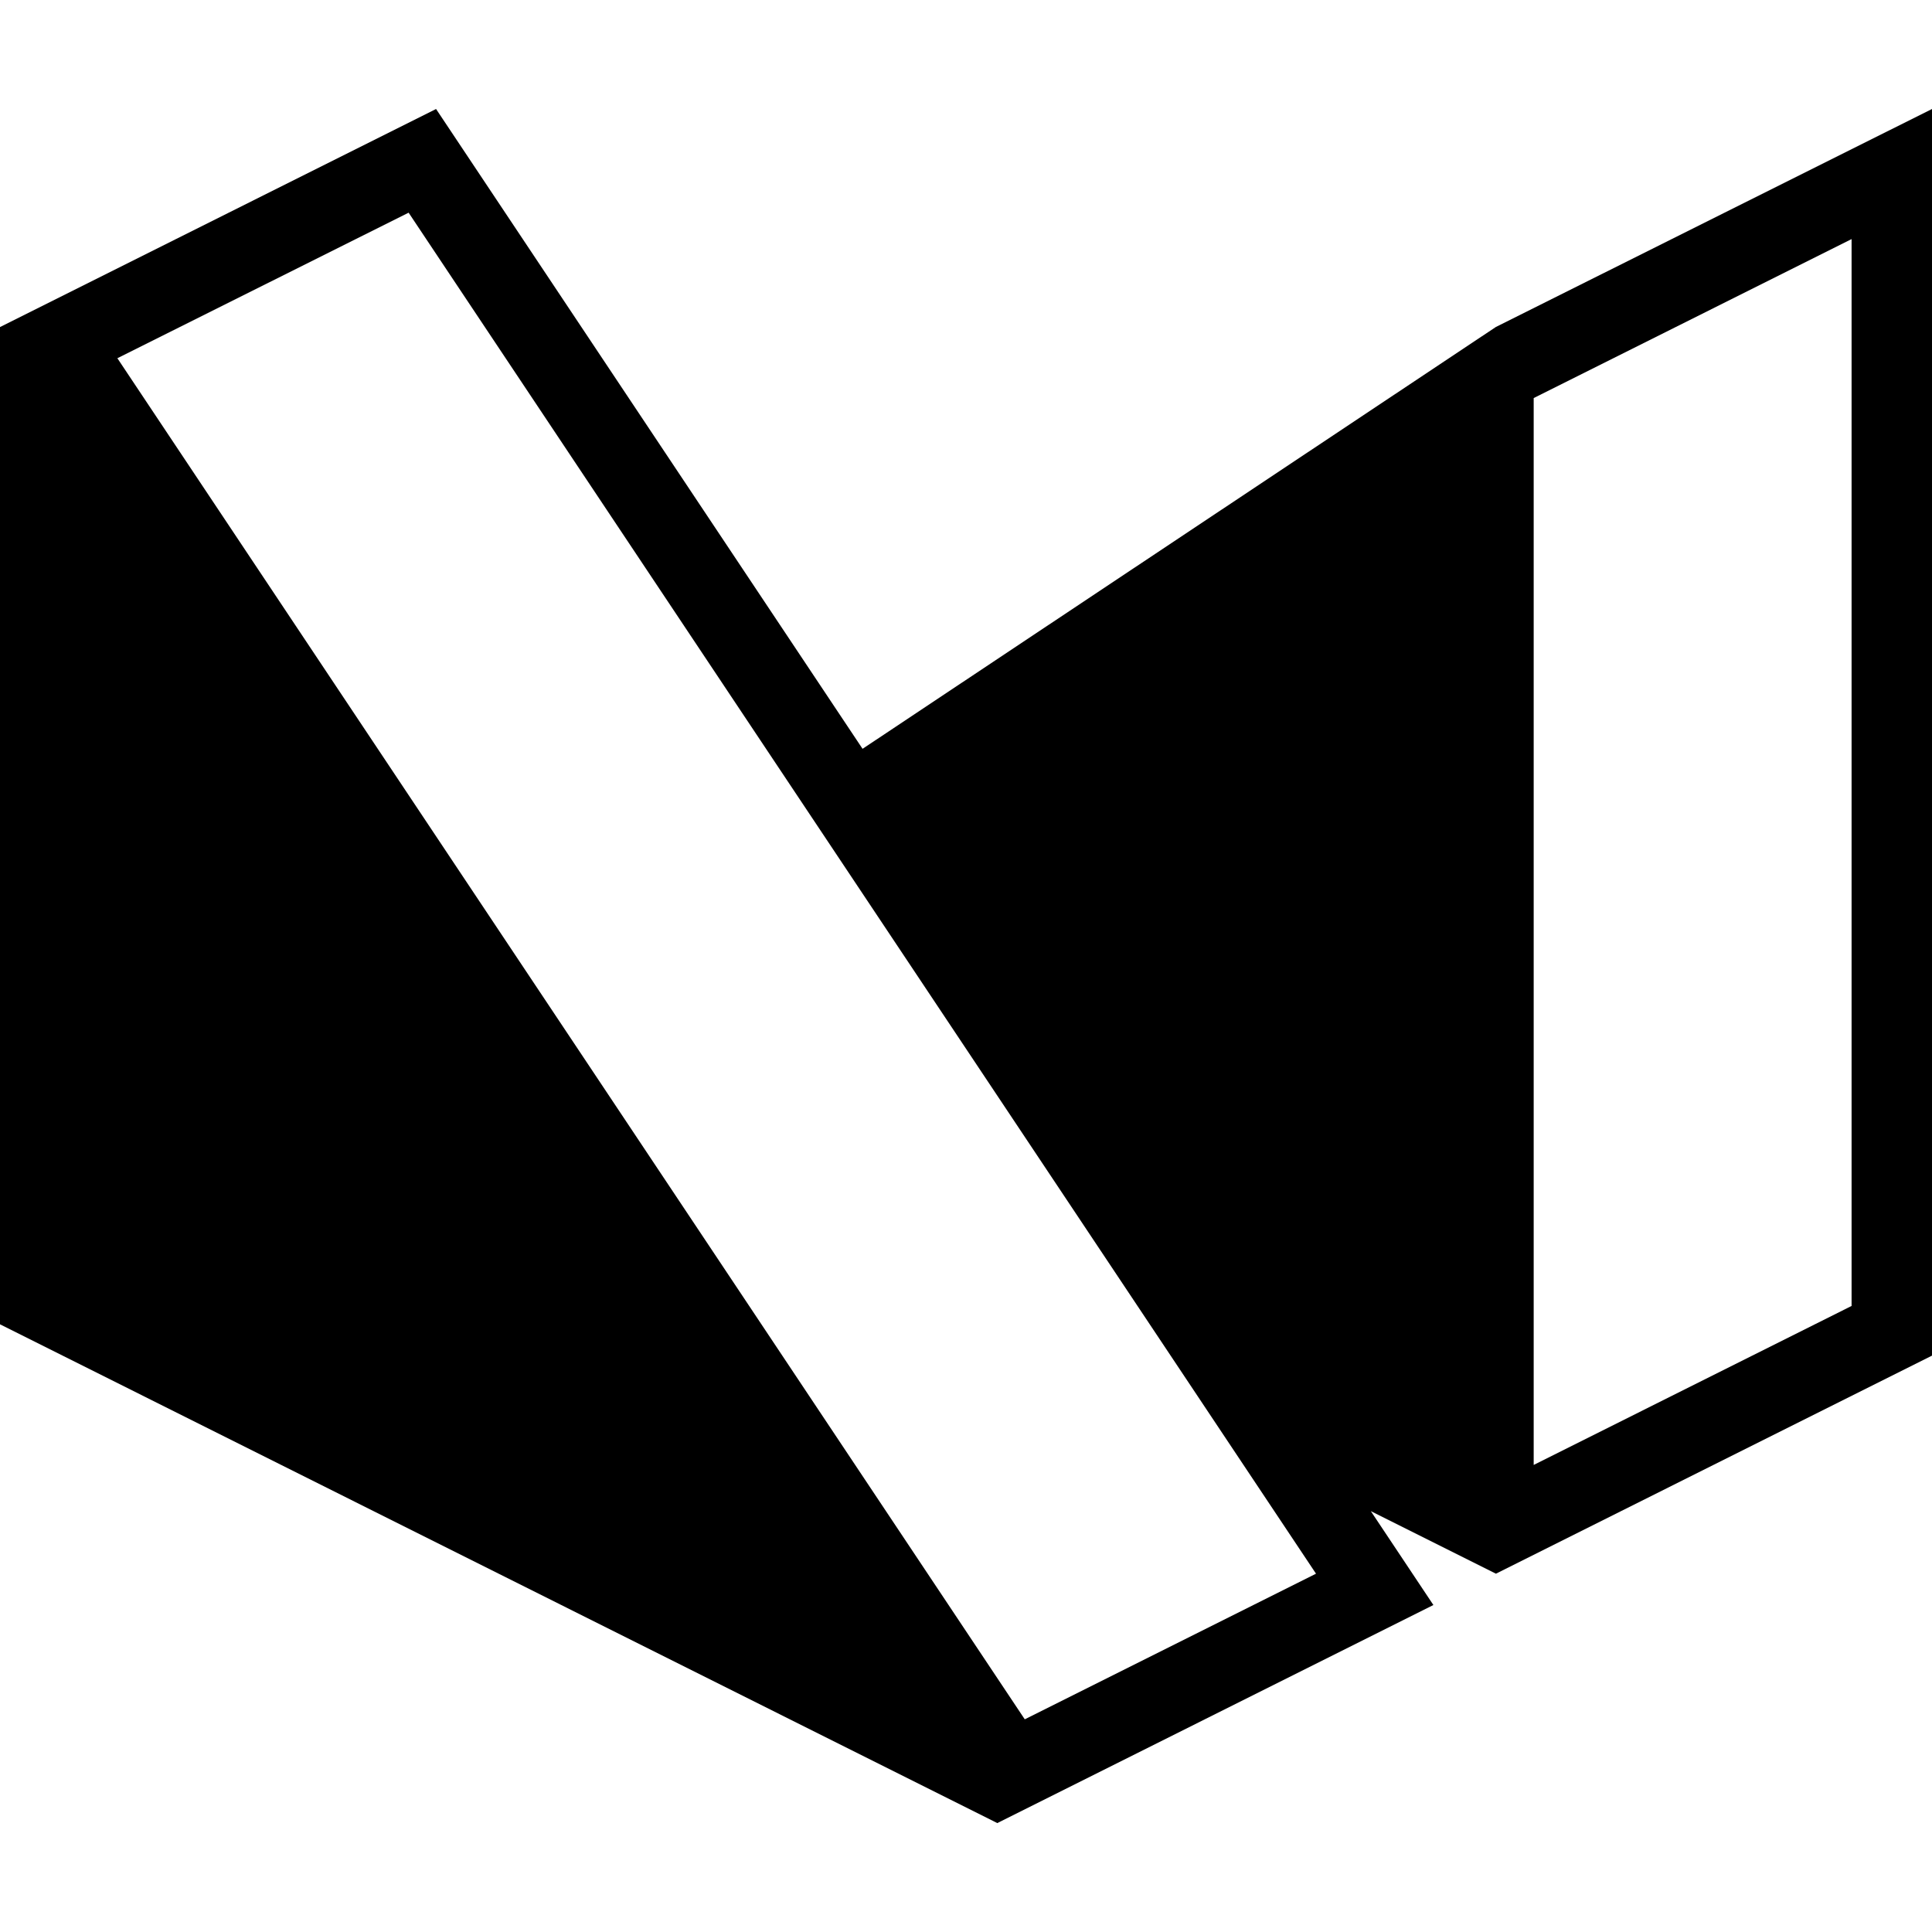 <svg xmlns="http://www.w3.org/2000/svg" viewBox="0 0 24 24">
  <path d="M17.029 18.772l.777 1.166-5.417 2.709L0 16.451V4.063l5.417-2.709 5.298 7.948 7.867-5.24L24 1.354V16.84l-5.417 2.709-1.554-.777zm2.023-13.827v13.253l3.949-1.975V2.97l-3.949 1.975zM5.076 2.642L1.458 4.45 12.73 21.358l3.618-1.809L5.076 2.642z" />
</svg>

